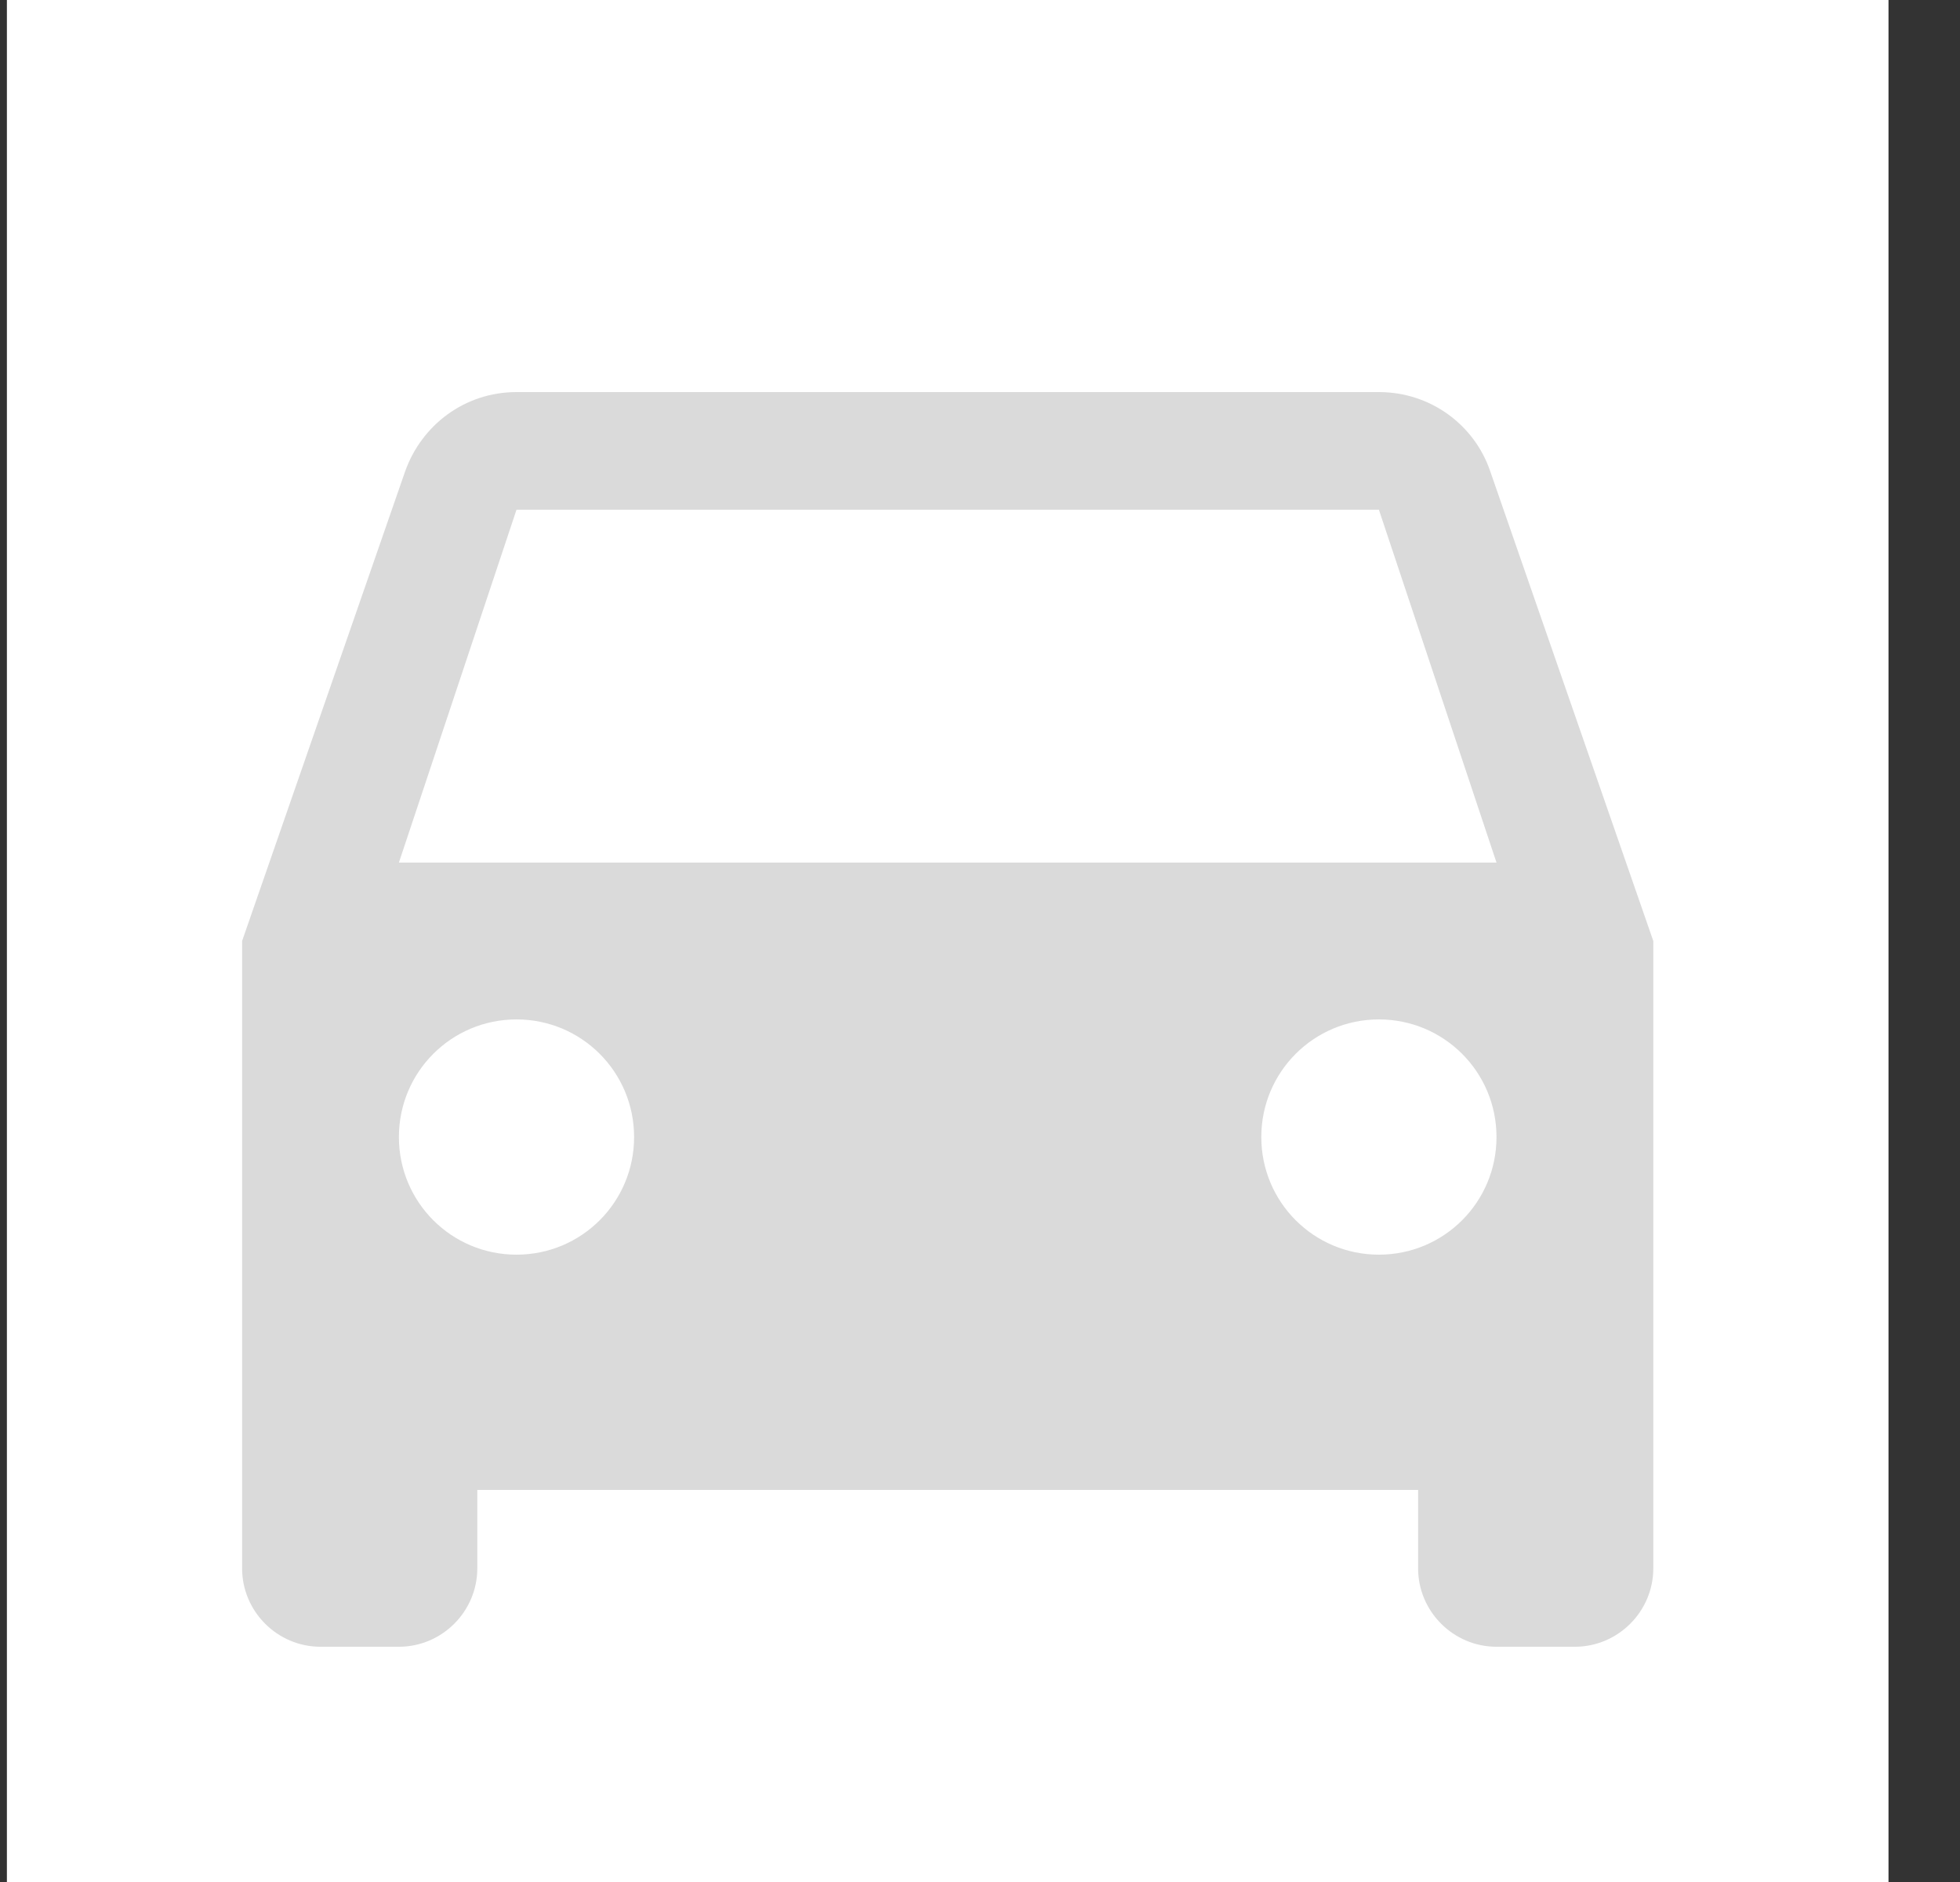 <svg width="25" height="24" viewBox="0 0 25 24" fill="none" xmlns="http://www.w3.org/2000/svg">
<rect x="0" y="0" width="25" height="24" fill="#333333" stroke="none"/>
<rect width="24" height="24" transform="translate(0.088)" fill="white"/>
<path fill-rule="evenodd" clip-rule="evenodd" d="M17.588 5C18.248 5 18.808 5.42 19.008 6.01L21.088 12V20C21.088 20.55 20.638 21 20.088 21H19.088C18.538 21 18.088 20.55 18.088 20V19H6.088V20C6.088 20.55 5.638 21 5.088 21H4.088C3.538 21 3.088 20.55 3.088 20V12L5.168 6.01C5.378 5.42 5.928 5 6.588 5H17.588ZM5.088 14.5C5.088 15.33 5.758 16 6.588 16C7.418 16 8.088 15.33 8.088 14.5C8.088 13.67 7.418 13 6.588 13C5.758 13 5.088 13.67 5.088 14.5ZM17.588 16C16.758 16 16.088 15.33 16.088 14.5C16.088 13.67 16.758 13 17.588 13C18.418 13 19.088 13.67 19.088 14.5C19.088 15.33 18.418 16 17.588 16ZM6.588 6.5L5.088 11H19.088L17.588 6.5H6.588Z" fill="#DADADA"/>
</svg>
